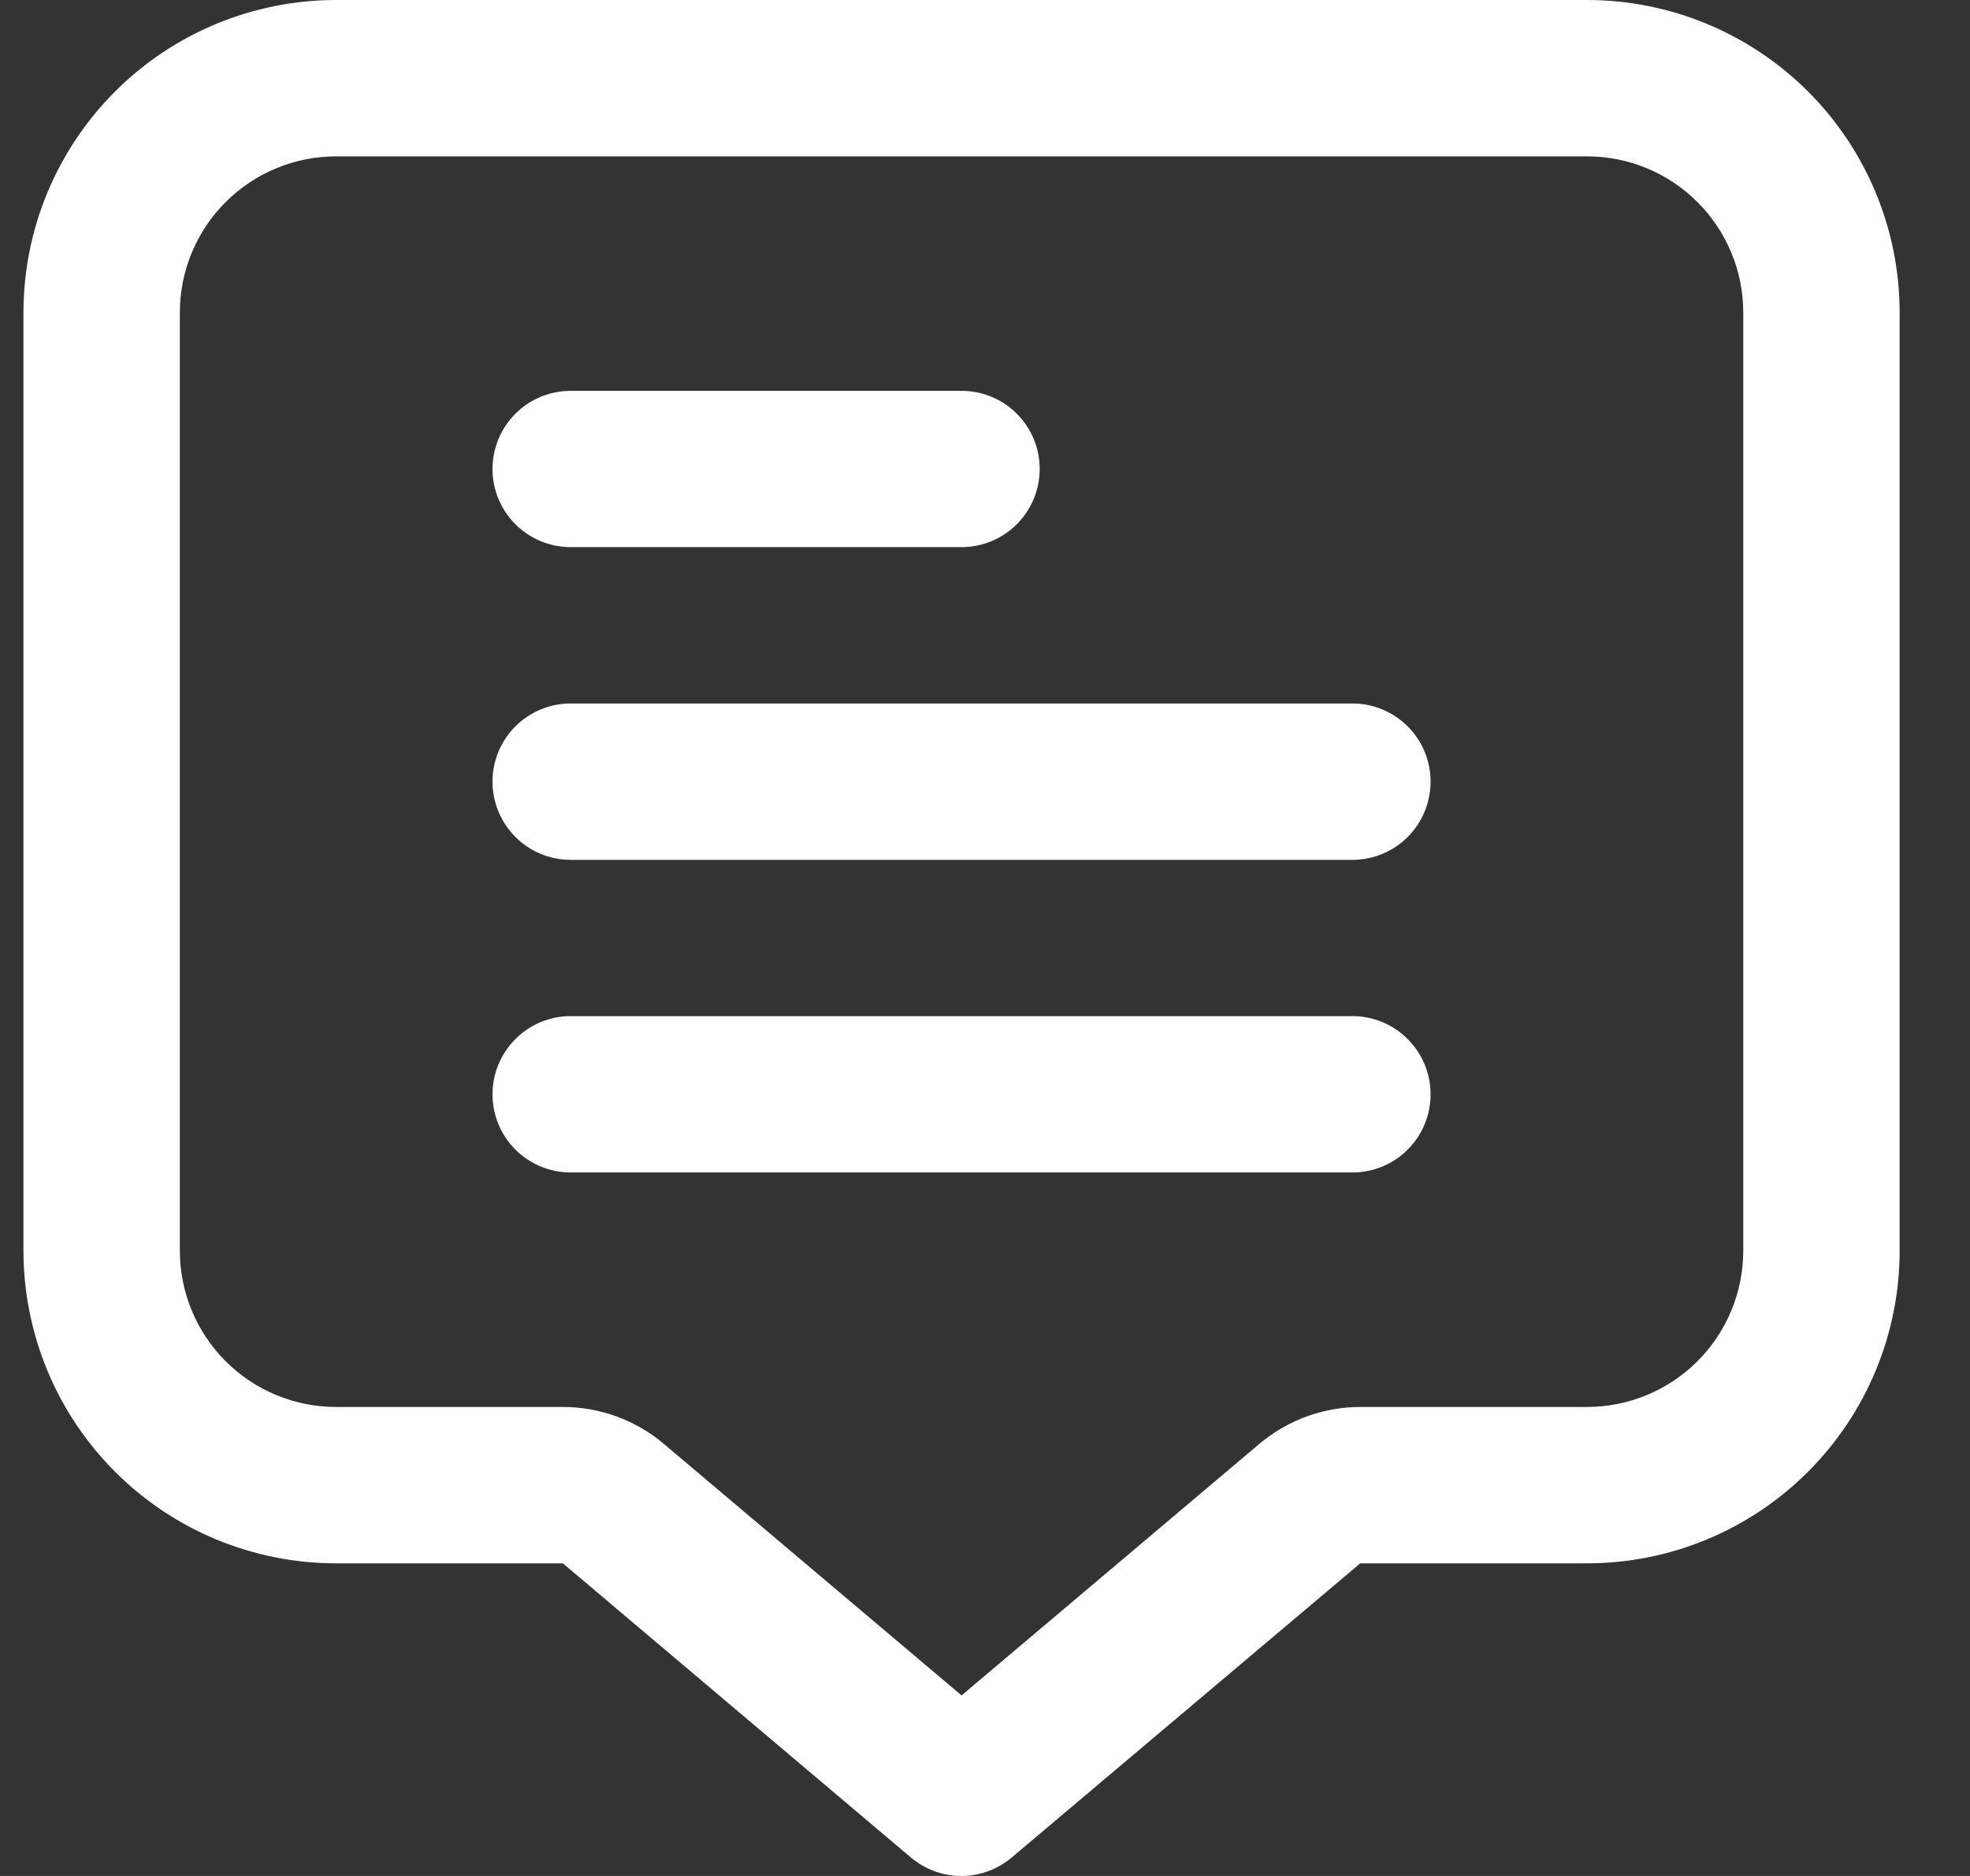 <svg width="21" height="20" viewBox="0 0 21 20" fill="none" xmlns="http://www.w3.org/2000/svg">
<rect x="0" y="0" width="21" height="20" fill="#333333" stroke="none"/>
<g clip-path="url(#clip0_17_92)">
<path d="M16.917 0H3.583C2.699 0 1.851 0.351 1.226 0.976C0.601 1.601 0.25 2.449 0.25 3.333L0.25 13.333C0.25 14.217 0.601 15.065 1.226 15.69C1.851 16.316 2.699 16.667 3.583 16.667H6L9.709 19.802C9.86 19.93 10.05 20 10.248 20C10.445 20 10.635 19.93 10.786 19.802L14.5 16.667H16.917C17.801 16.667 18.649 16.316 19.274 15.69C19.899 15.065 20.25 14.217 20.25 13.333V3.333C20.25 2.449 19.899 1.601 19.274 0.976C18.649 0.351 17.801 0 16.917 0ZM18.583 13.333C18.583 13.775 18.408 14.199 18.095 14.512C17.783 14.824 17.359 15 16.917 15H14.5C14.106 15 13.725 15.14 13.424 15.394L10.25 18.075L7.077 15.394C6.776 15.139 6.394 15 6 15H3.583C3.141 15 2.717 14.824 2.405 14.512C2.092 14.199 1.917 13.775 1.917 13.333V3.333C1.917 2.891 2.092 2.467 2.405 2.155C2.717 1.842 3.141 1.667 3.583 1.667H16.917C17.359 1.667 17.783 1.842 18.095 2.155C18.408 2.467 18.583 2.891 18.583 3.333V13.333Z" fill="white"/>
<path d="M6.083 5.833H10.25C10.471 5.833 10.683 5.745 10.839 5.589C10.995 5.433 11.083 5.221 11.083 5C11.083 4.779 10.995 4.567 10.839 4.411C10.683 4.254 10.471 4.167 10.25 4.167H6.083C5.862 4.167 5.65 4.254 5.494 4.411C5.338 4.567 5.25 4.779 5.25 5C5.25 5.221 5.338 5.433 5.494 5.589C5.65 5.745 5.862 5.833 6.083 5.833Z" fill="white"/>
<path d="M14.417 7.5H6.083C5.862 7.5 5.65 7.588 5.494 7.744C5.338 7.9 5.25 8.112 5.25 8.333C5.25 8.554 5.338 8.766 5.494 8.923C5.65 9.079 5.862 9.167 6.083 9.167H14.417C14.638 9.167 14.85 9.079 15.006 8.923C15.162 8.766 15.25 8.554 15.25 8.333C15.25 8.112 15.162 7.9 15.006 7.744C14.85 7.588 14.638 7.5 14.417 7.5Z" fill="white"/>
<path d="M14.417 10.833H6.083C5.862 10.833 5.65 10.921 5.494 11.078C5.338 11.234 5.25 11.446 5.25 11.667C5.25 11.888 5.338 12.1 5.494 12.256C5.65 12.412 5.862 12.5 6.083 12.5H14.417C14.638 12.5 14.85 12.412 15.006 12.256C15.162 12.1 15.25 11.888 15.25 11.667C15.25 11.446 15.162 11.234 15.006 11.078C14.85 10.921 14.638 10.833 14.417 10.833Z" fill="white"/>
</g>
<defs>
<clipPath id="clip0_17_92">
<rect width="20" height="20" fill="white" transform="translate(0.25)"/>
</clipPath>
</defs>
</svg>
